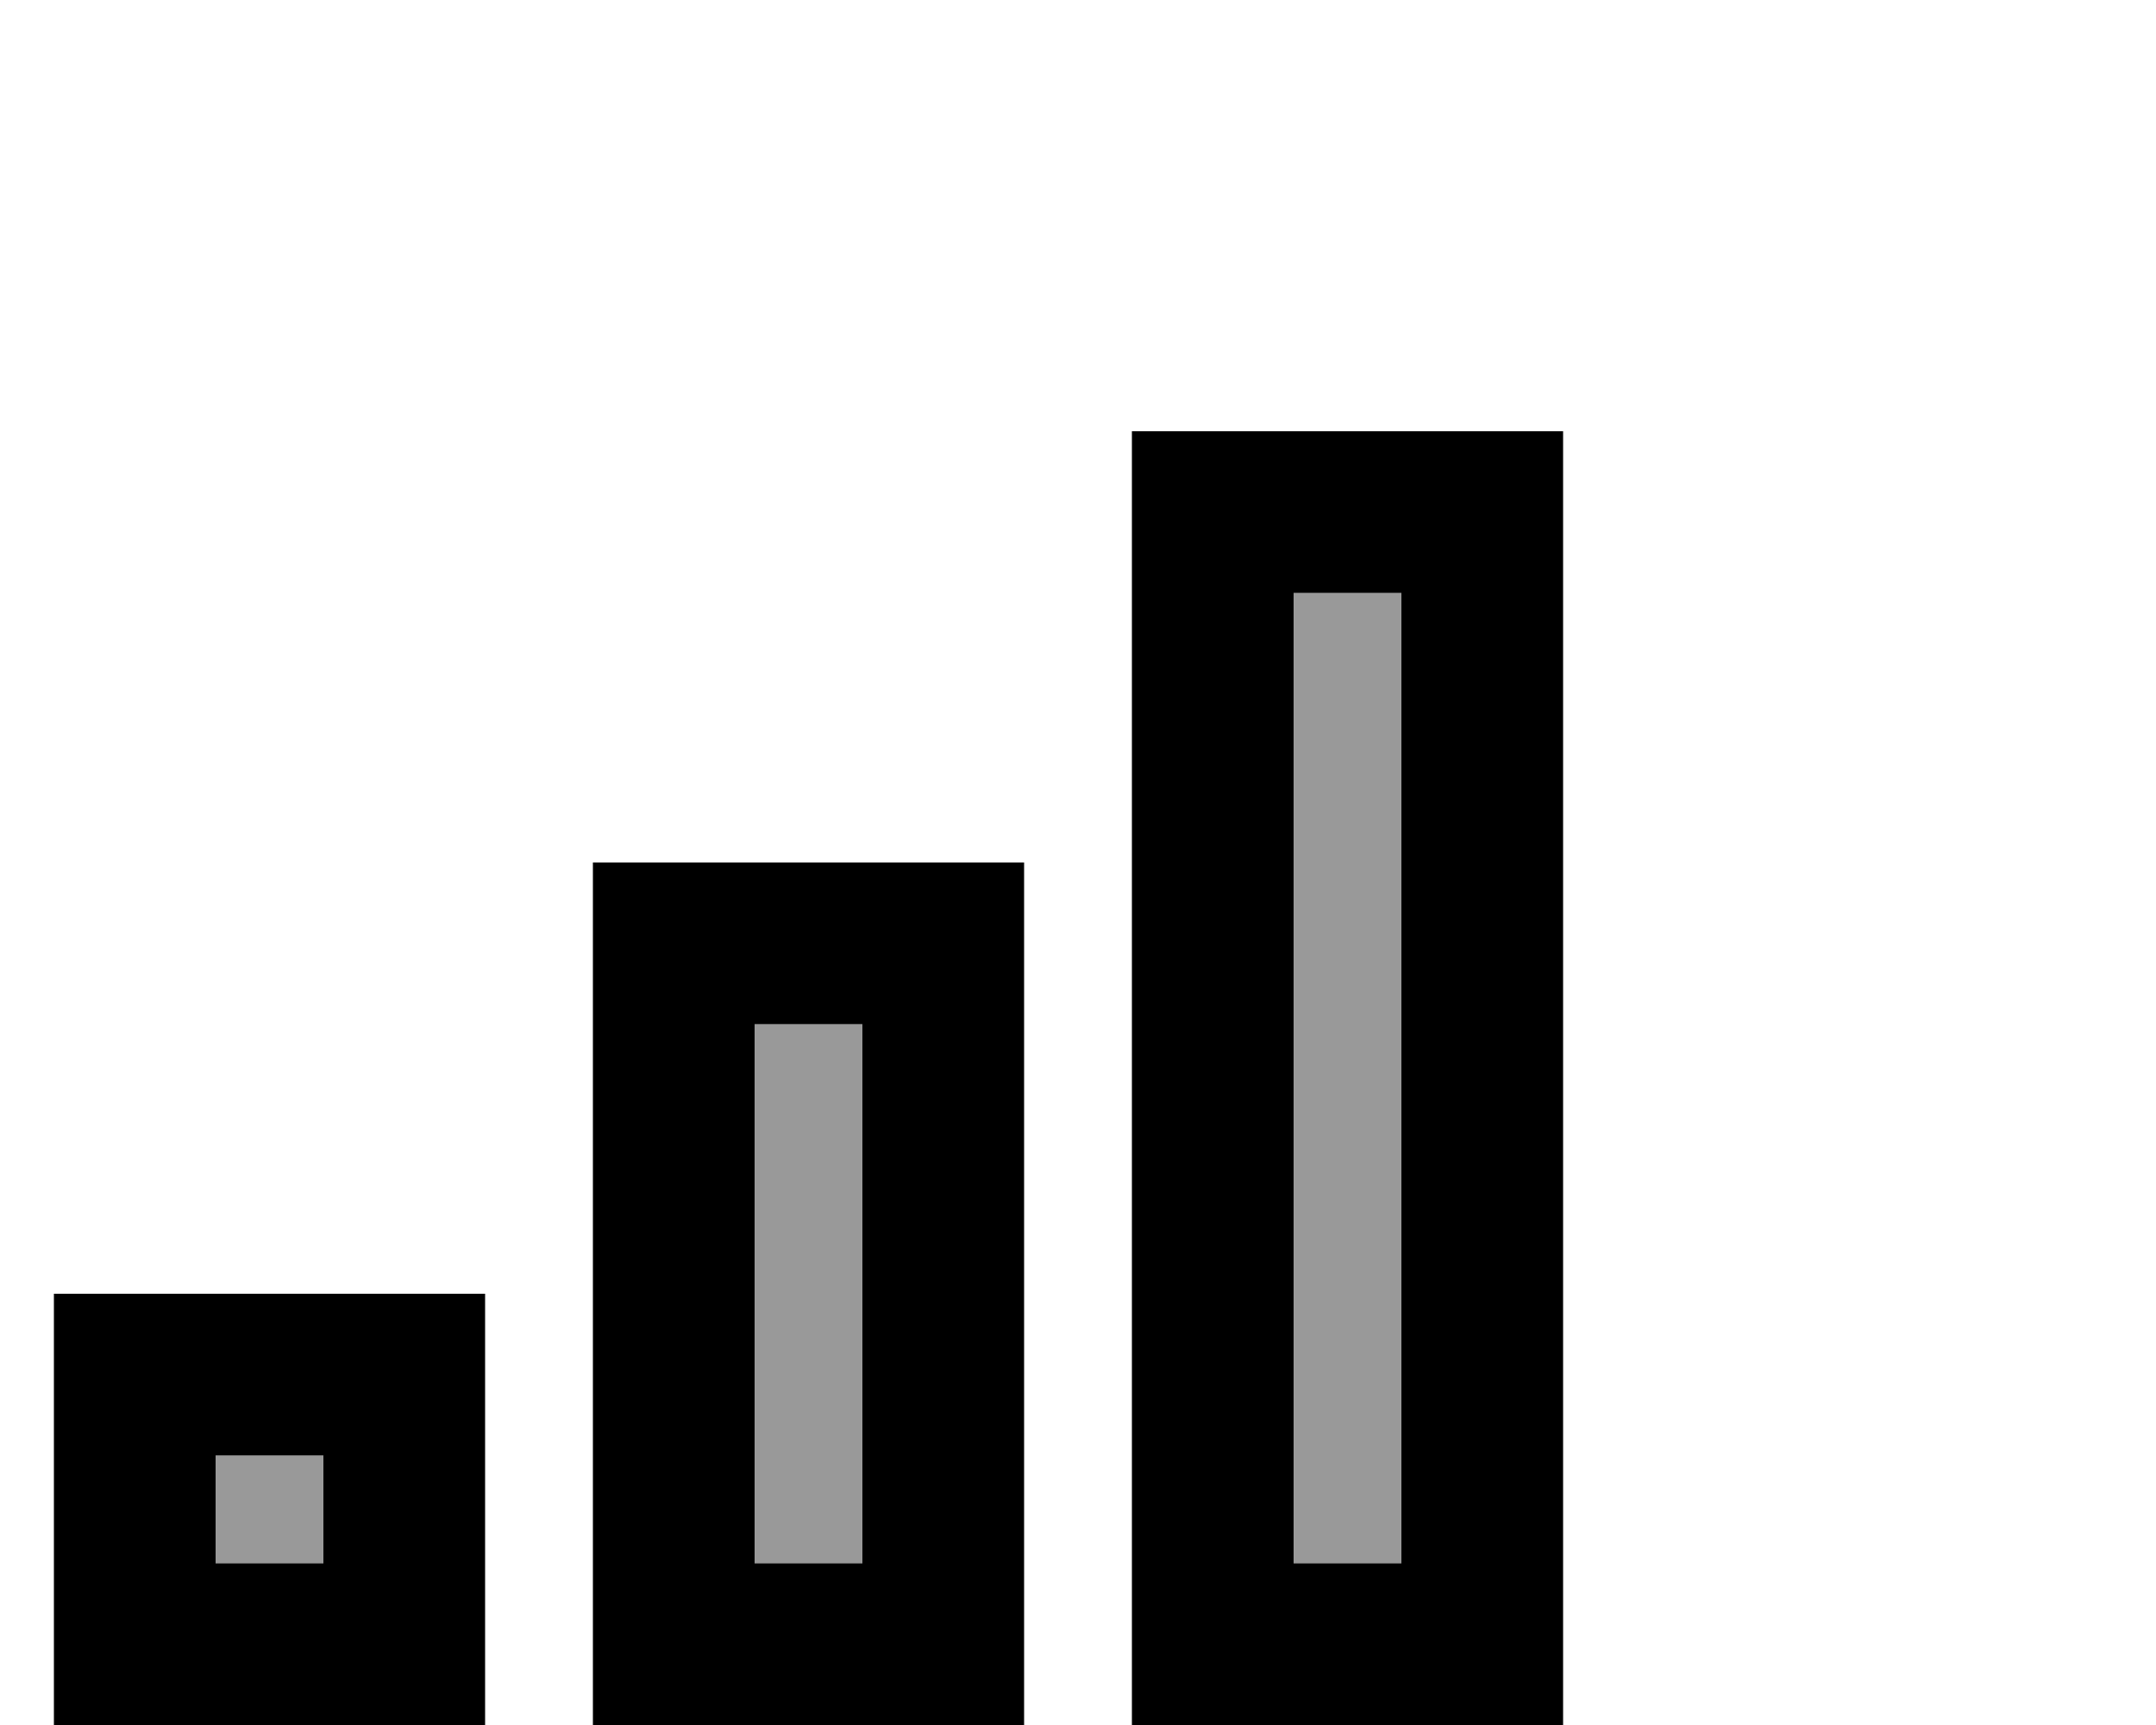 <svg xmlns="http://www.w3.org/2000/svg" viewBox="0 0 640 512"><!--! Font Awesome Pro 6.7.2 by @fontawesome - https://fontawesome.com License - https://fontawesome.com/license (Commercial License) Copyright 2024 Fonticons, Inc. --><defs><style>.fa-secondary{opacity:.4}</style></defs><path class="fa-secondary" d="M64 432l0 32 32 0 0-32-32 0zM224 304l0 160 32 0 0-160-32 0zM384 176l0 288 32 0 0-288-32 0z"/><path class="fa-primary" d="M416 176l0 288-32 0 0-288 32 0zm-32-48l-48 0 0 48 0 288 0 48 48 0 32 0 48 0 0-48 0-288 0-48-48 0-32 0zM256 304l0 160-32 0 0-160 32 0zm-32-48l-48 0 0 48 0 160 0 48 48 0 32 0 48 0 0-48 0-160 0-48-48 0-32 0zM64 432l32 0 0 32-32 0 0-32zM16 384l0 48 0 32 0 48 48 0 32 0 48 0 0-48 0-32 0-48-48 0-32 0-48 0z"/></svg>